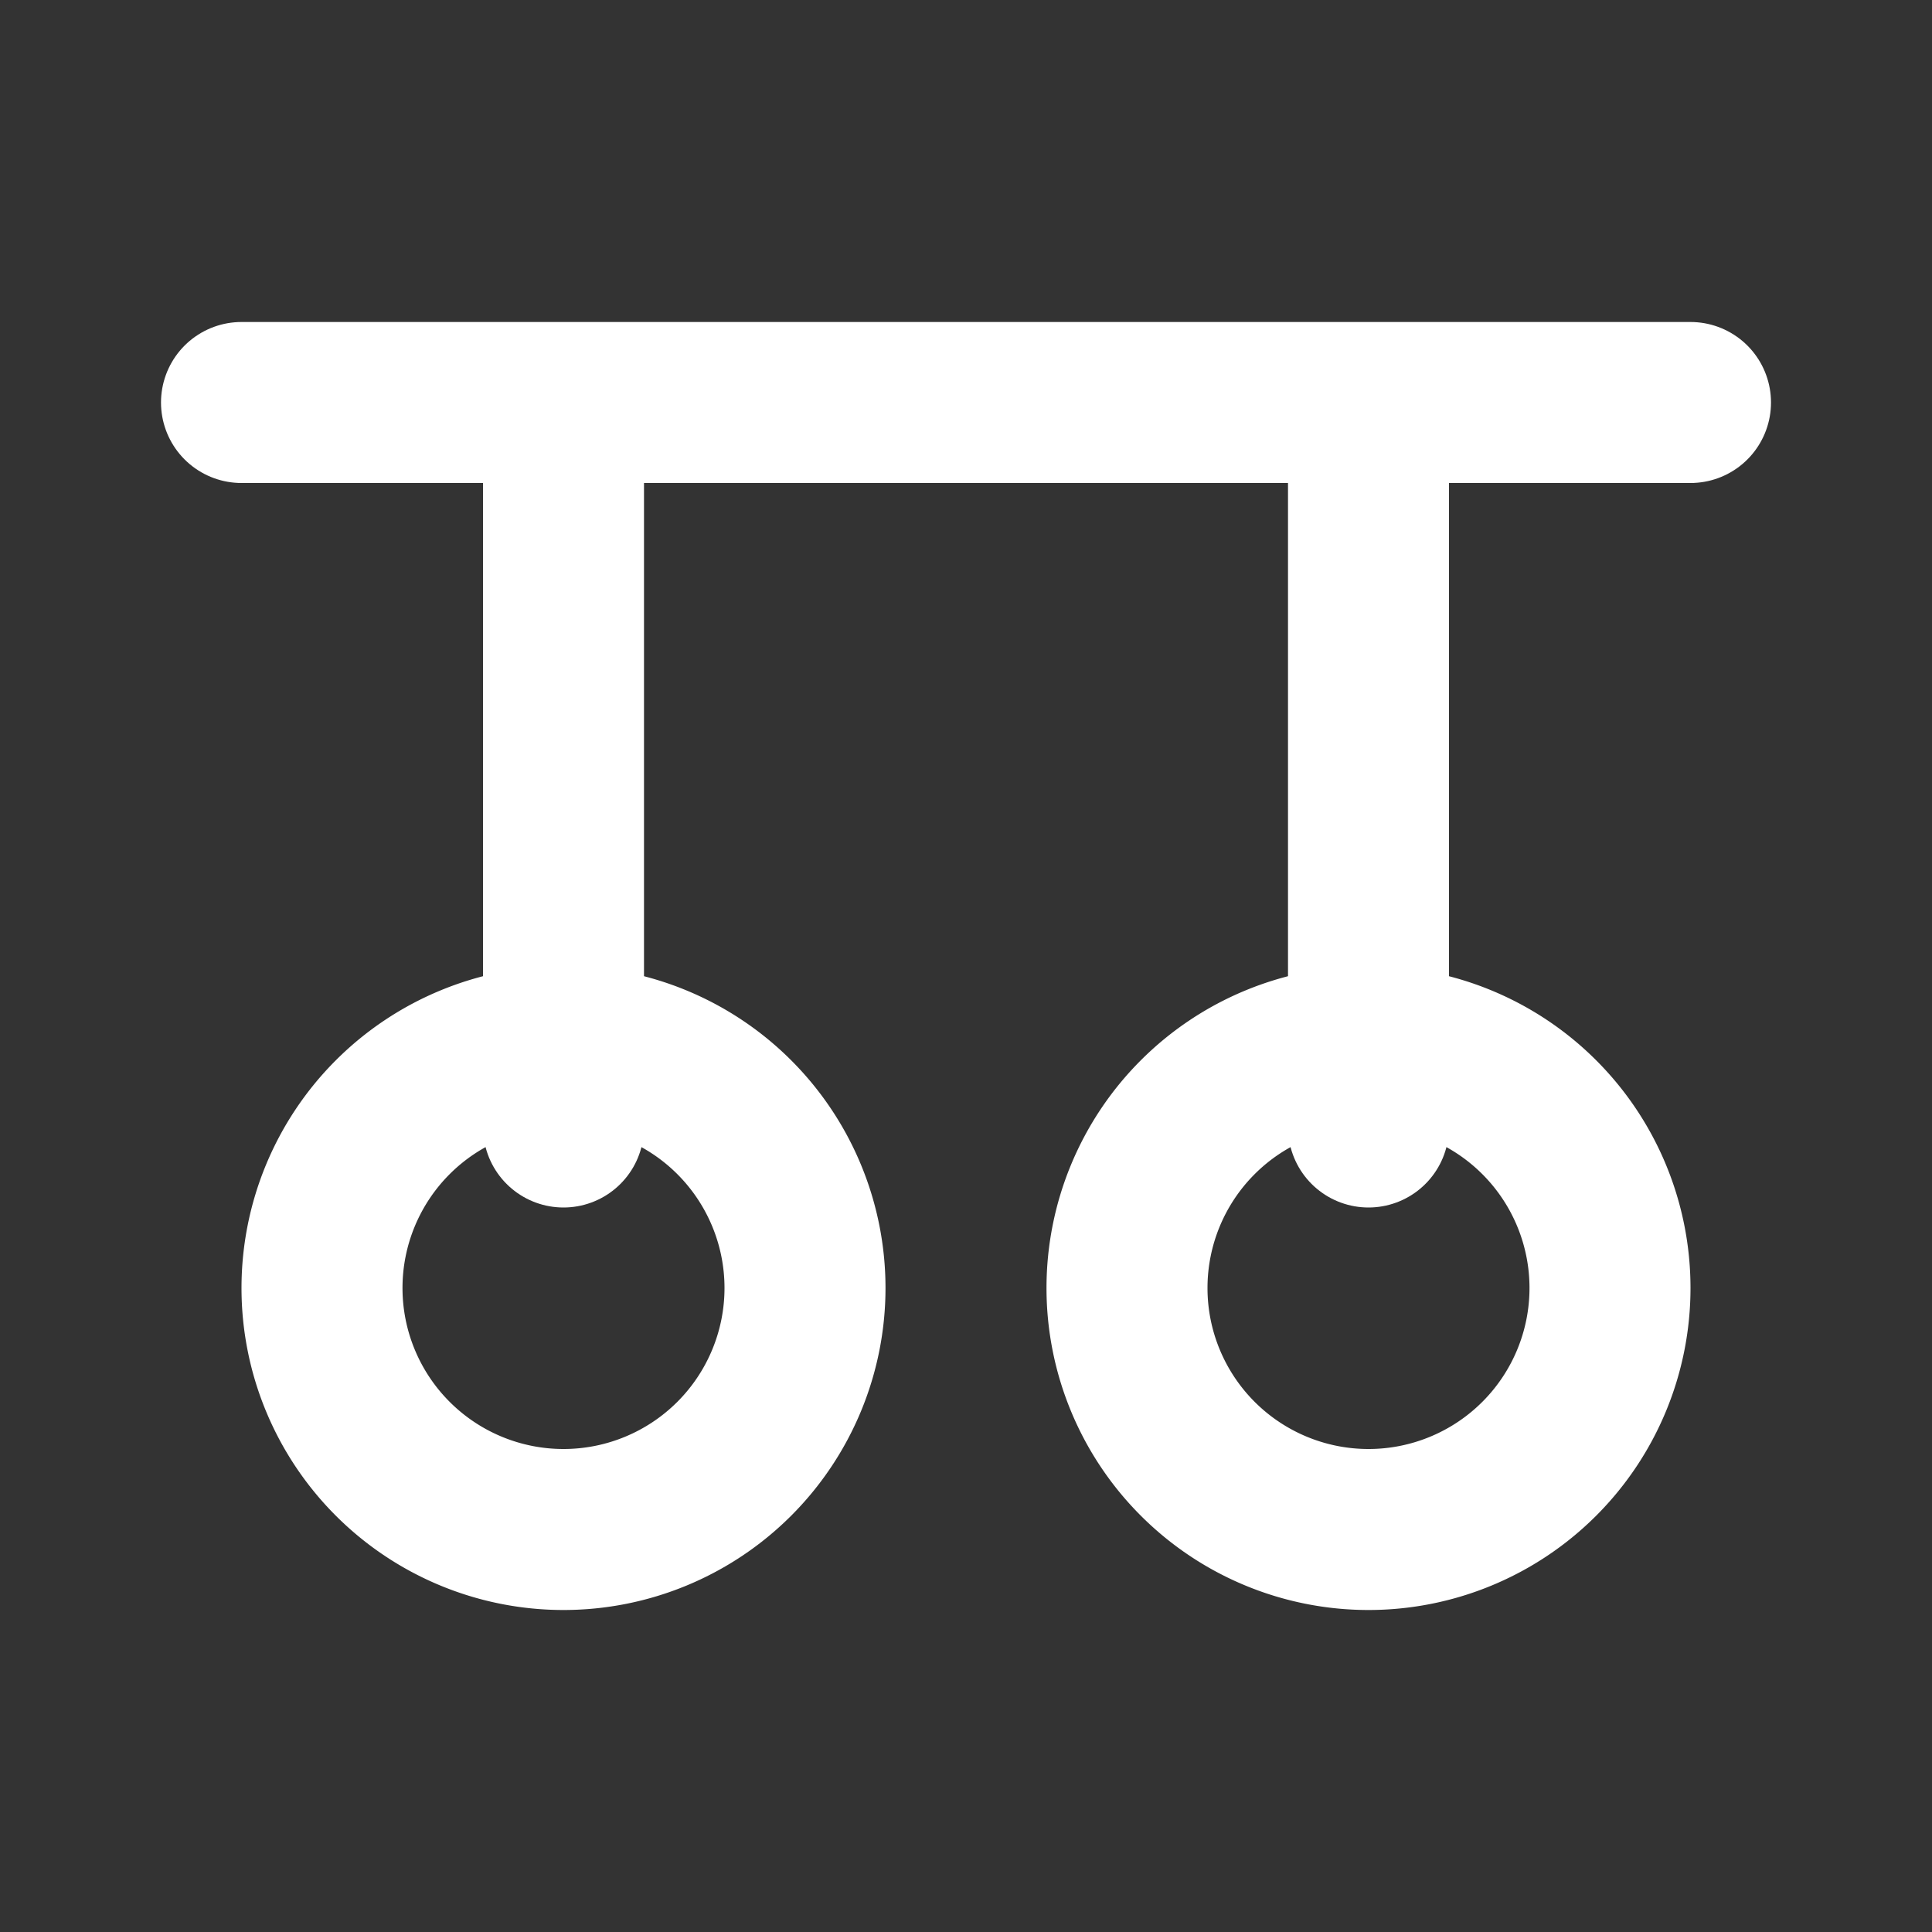 <!DOCTYPE svg PUBLIC "-//W3C//DTD SVG 1.1//EN" "http://www.w3.org/Graphics/SVG/1.1/DTD/svg11.dtd">
<!-- Uploaded to: SVG Repo, www.svgrepo.com, Transformed by: SVG Repo Mixer Tools -->
<svg fill="#ffffff" width="64px" height="64px" viewBox="0 0 24 24" id="gymnastics-ring" data-name="Line Color" xmlns="http://www.w3.org/2000/svg" class="icon line-color" stroke="#ffffff">
<rect x="0" y="0" width="24" height="24" fill="#333333" stroke="none"/>
<g id="SVGRepo_bgCarrier" stroke-width="0"/>
<g id="SVGRepo_tracerCarrier" stroke-linecap="round" stroke-linejoin="round"/>
<g id="SVGRepo_iconCarrier">
<path id="secondary" d="M10,16a3,3,0,1,1-3-3A3,3,0,0,1,10,16Zm7-3a3,3,0,1,0,3,3A3,3,0,0,0,17,13Z" style="fill: none; stroke: #ffffff; stroke-linecap: round; stroke-linejoin: round; stroke-width: 2;"/>
<path id="primary" d="M7,5v9M17,5v9M3,5H21" style="fill: none; stroke: #ffffff; stroke-linecap: round; stroke-linejoin: round; stroke-width: 2;"/>
</g>
</svg>
